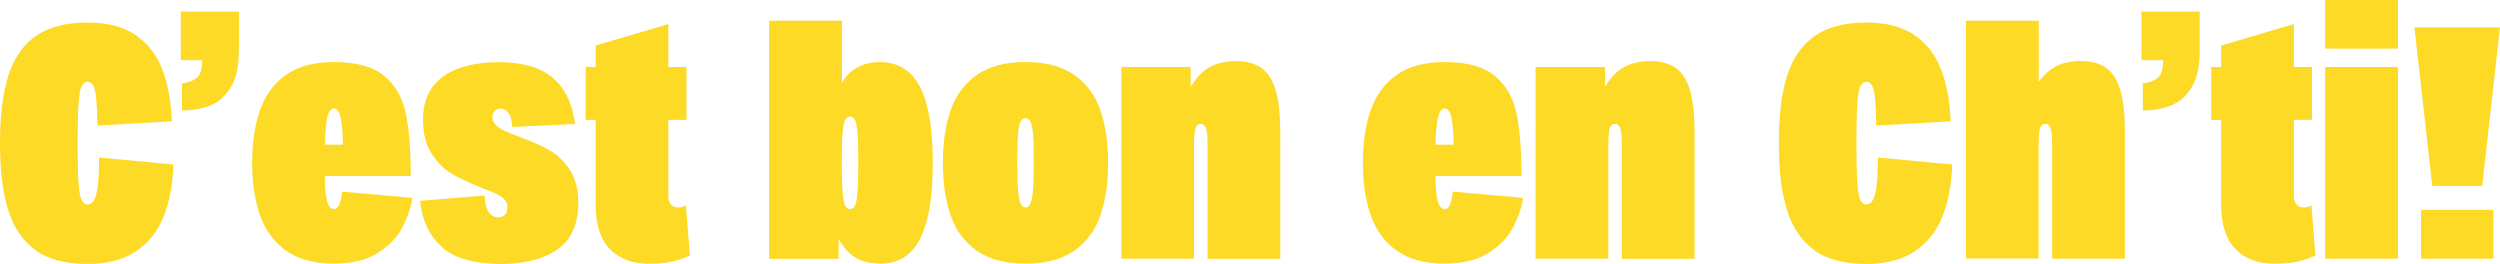 <svg viewBox="0 0 211.87 22.34" xmlns="http://www.w3.org/2000/svg" id="Calque_2">
  <defs>
    <style>
      .cls-1 {
        fill: #fdda25;
      }
    </style>
  </defs>
  <g id="Layer_1">
    <g>
      <path d="M3.08,21.24c-1.08-.74-1.87-1.85-2.35-3.33-.49-1.48-.73-3.41-.73-5.78s.24-4.3.73-5.78c.48-1.48,1.27-2.59,2.35-3.33,1.08-.74,2.53-1.11,4.34-1.11,1.68,0,3.04.35,4.07,1.06,1.04.71,1.79,1.68,2.27,2.93.48,1.24.74,2.7.8,4.38l-6.3.36c-.02-.99-.05-1.74-.1-2.25-.05-.51-.13-.88-.24-1.11-.11-.22-.28-.34-.5-.34s-.4.14-.52.41c-.12.27-.21.77-.25,1.5-.05.73-.07,1.82-.07,3.28s.02,2.55.07,3.28c.05.73.13,1.23.25,1.5.12.27.29.41.52.41s.41-.12.55-.36c.14-.24.25-.65.32-1.23.07-.58.11-1.37.11-2.38l6.3.59c-.06,1.68-.33,3.15-.83,4.4-.5,1.25-1.27,2.24-2.34,2.95-1.06.72-2.44,1.08-4.12,1.08-1.81,0-3.26-.37-4.34-1.11Z" class="cls-1"></path>
      <path d="M15.32.98h4.93v3.22l-3.11.9h-1.82V.98ZM16.74,6.55c.26-.28.39-.72.39-1.32v-.14l3.11-.9v.14c0,1.29-.22,2.31-.67,3.05-.45.75-1.03,1.26-1.74,1.55-.71.29-1.51.43-2.41.43v-2.3c.62-.07,1.05-.25,1.32-.53Z" class="cls-1"></path>
      <path d="M24.25,21.25c-1.03-.73-1.76-1.73-2.21-3-.45-1.27-.67-2.75-.67-4.45s.22-3.18.66-4.45c.44-1.27,1.17-2.27,2.2-3,1.03-.73,2.38-1.09,4.06-1.09,1.88,0,3.3.38,4.24,1.15.94.77,1.56,1.82,1.85,3.16.29,1.34.43,3.13.43,5.35h-7.28v-2.66h1.54c-.02-.73-.06-1.32-.11-1.76-.06-.45-.13-.78-.24-.99-.1-.21-.24-.32-.41-.32s-.31.11-.42.32-.2.55-.25.99c-.05.45-.09,1.04-.11,1.76v2.66c0,.71.03,1.27.1,1.68.07.41.15.7.27.87s.25.25.42.25c.19,0,.34-.14.45-.42.11-.28.19-.63.22-1.06l5.96.53c-.13.82-.41,1.65-.84,2.48-.43.83-1.12,1.55-2.07,2.17-.95.62-2.2.92-3.75.92-1.66,0-3.01-.36-4.03-1.09Z" class="cls-1"></path>
      <path d="M37.55,21c-1.1-.9-1.75-2.22-1.96-3.98l5.46-.45c.06.69.19,1.17.39,1.44.21.27.47.41.78.41.24,0,.43-.07.57-.22.14-.15.21-.38.21-.7,0-.24-.09-.45-.27-.63-.18-.18-.41-.33-.7-.46s-.7-.3-1.22-.5c-.99-.39-1.82-.78-2.48-1.16-.66-.38-1.24-.95-1.74-1.71-.5-.76-.74-1.73-.74-2.93,0-1.06.25-1.96.76-2.67.5-.72,1.24-1.26,2.2-1.62.96-.36,2.12-.55,3.49-.55,2,0,3.51.44,4.55,1.33,1.04.89,1.67,2.19,1.89,3.91l-5.32.25c-.04-.56-.15-.96-.34-1.2-.19-.24-.4-.36-.64-.36-.21,0-.37.06-.5.18s-.2.3-.2.55c0,.26.1.49.29.67.2.19.44.35.73.49.29.14.72.31,1.3.52,1.01.37,1.84.74,2.49,1.11.65.36,1.23.91,1.72,1.64.49.73.74,1.66.74,2.8,0,1.83-.59,3.16-1.76,3.98-1.18.82-2.77,1.23-4.79,1.23-2.18,0-3.83-.45-4.93-1.34Z" class="cls-1"></path>
      <path d="M49.64,5.68h8.54v4.48h-8.54v-4.48ZM51.69,21.11c-.8-.82-1.21-2.07-1.21-3.75V3.86l6.16-1.82v14.59c0,.32.08.56.24.71.16.16.36.24.6.24.11,0,.22-.01.34-.04.11-.03.21-.08.31-.15l.34,4.26c-.52.24-1.04.42-1.55.53-.51.11-1.15.17-1.92.17-1.4,0-2.5-.41-3.3-1.23Z" class="cls-1"></path>
      <path d="M73.29,22.18c-.42-.11-.82-.33-1.2-.64-.38-.32-.72-.75-1.02-1.29v1.68h-5.88V1.76h6.16v5.29c.21-.41.48-.75.83-1.02.34-.27.72-.47,1.13-.59.41-.12.83-.18,1.26-.18,1.01,0,1.84.3,2.51.91.66.61,1.16,1.54,1.48,2.79s.49,2.87.49,4.84-.16,3.57-.49,4.83-.81,2.19-1.46,2.8c-.64.61-1.46.91-2.45.91-.48,0-.94-.06-1.36-.17ZM71.41,16.32c.05.56.12.93.22,1.12.1.19.24.28.41.28s.3-.09.41-.28c.1-.19.18-.56.22-1.12.05-.56.07-1.4.07-2.52s-.02-1.96-.07-2.52c-.05-.56-.12-.93-.22-1.12-.1-.19-.24-.28-.41-.28s-.3.09-.41.28-.18.56-.22,1.12c-.05.56-.07,1.4-.07,2.52s.02,1.96.07,2.52Z" class="cls-1"></path>
      <path d="M82.78,21.25c-1.04-.73-1.77-1.72-2.21-2.98-.44-1.26-.66-2.75-.66-4.47s.22-3.21.66-4.47c.44-1.26,1.18-2.25,2.21-2.98,1.04-.73,2.41-1.09,4.13-1.09s3.09.36,4.13,1.09c1.04.73,1.77,1.72,2.21,2.98.44,1.26.66,2.75.66,4.47s-.22,3.21-.66,4.47c-.44,1.26-1.18,2.25-2.21,2.98-1.04.73-2.41,1.09-4.13,1.09s-3.09-.36-4.13-1.09ZM87.32,17.26c.1-.21.18-.6.22-1.15.05-.55.07-1.32.07-2.31,0-1.08-.02-1.89-.07-2.44-.05-.54-.12-.9-.22-1.08-.1-.18-.24-.27-.41-.27s-.3.09-.41.27c-.1.18-.18.54-.22,1.08-.05.54-.07,1.35-.07,2.44,0,.99.02,1.76.07,2.31.05.55.12.93.22,1.15.1.21.24.32.41.32s.3-.11.41-.32Z" class="cls-1"></path>
      <path d="M95.03,5.68h5.88v1.68c.49-.8,1.03-1.37,1.64-1.69.61-.33,1.35-.49,2.23-.49,1.34,0,2.3.46,2.87,1.39.57.92.85,2.43.85,4.52v10.84h-6.16v-9.66c0-.49-.02-.85-.07-1.11s-.11-.42-.2-.52c-.08-.09-.19-.14-.32-.14s-.24.05-.32.14c-.08.09-.14.27-.18.53s-.06.63-.06,1.09v9.66h-6.16V5.68Z" class="cls-1"></path>
      <path d="M118.38,21.25c-1.03-.73-1.76-1.73-2.21-3-.45-1.27-.67-2.75-.67-4.45s.22-3.18.66-4.45c.44-1.27,1.17-2.27,2.2-3,1.03-.73,2.38-1.09,4.06-1.09,1.88,0,3.3.38,4.24,1.15.94.77,1.56,1.82,1.85,3.16.29,1.34.43,3.13.43,5.35h-7.28v-2.66h1.54c-.02-.73-.06-1.32-.11-1.76-.06-.45-.14-.78-.24-.99s-.24-.32-.41-.32-.31.11-.42.32c-.11.21-.2.55-.25.99-.06.45-.09,1.04-.11,1.76v2.66c0,.71.03,1.27.1,1.68.06.41.15.7.27.87.11.17.25.25.42.25.19,0,.34-.14.45-.42s.19-.63.22-1.06l5.96.53c-.13.82-.41,1.65-.84,2.48-.43.83-1.12,1.55-2.07,2.17-.95.62-2.2.92-3.75.92-1.66,0-3.01-.36-4.03-1.09Z" class="cls-1"></path>
      <path d="M130.14,5.68h5.88v1.68c.49-.8,1.03-1.37,1.64-1.69.61-.33,1.35-.49,2.23-.49,1.34,0,2.3.46,2.87,1.39.57.92.85,2.43.85,4.52v10.84h-6.16v-9.66c0-.49-.02-.85-.07-1.11s-.11-.42-.2-.52c-.08-.09-.19-.14-.32-.14s-.24.05-.32.14c-.08.09-.14.27-.18.53s-.06.63-.06,1.09v9.66h-6.16V5.68Z" class="cls-1"></path>
      <path d="M153.83,21.24c-1.08-.74-1.87-1.85-2.35-3.33-.49-1.48-.73-3.41-.73-5.78s.24-4.3.73-5.78,1.27-2.59,2.35-3.33c1.08-.74,2.53-1.11,4.34-1.11,1.68,0,3.04.35,4.07,1.06,1.04.71,1.79,1.68,2.27,2.93.48,1.24.74,2.7.8,4.38l-6.3.36c-.02-.99-.05-1.74-.1-2.25-.05-.51-.13-.88-.24-1.11-.11-.22-.28-.34-.5-.34s-.4.14-.52.41c-.12.27-.21.77-.25,1.5-.05.73-.07,1.82-.07,3.28s.02,2.55.07,3.28c.05.73.13,1.23.25,1.5.12.27.29.41.52.41s.41-.12.55-.36c.14-.24.25-.65.32-1.23.07-.58.11-1.37.11-2.38l6.3.59c-.06,1.68-.33,3.15-.83,4.4-.49,1.25-1.27,2.24-2.34,2.95-1.06.72-2.44,1.08-4.12,1.08-1.81,0-3.26-.37-4.34-1.11Z" class="cls-1"></path>
      <path d="M166.62,1.76h6.16v5.18c.47-.63.98-1.09,1.55-1.36s1.25-.41,2.03-.41c1.34,0,2.3.46,2.87,1.39.57.92.85,2.43.85,4.52v10.84h-6.16v-9.66c0-.49-.02-.85-.07-1.11-.05-.25-.11-.42-.2-.52-.08-.09-.19-.14-.32-.14s-.24.05-.32.14c-.08.09-.15.27-.18.53-.04.26-.06.63-.06,1.09v9.66h-6.16V1.76Z" class="cls-1"></path>
      <path d="M181.49.98h4.93v3.22l-3.11.9h-1.82V.98ZM182.92,6.55c.26-.28.39-.72.39-1.32v-.14l3.11-.9v.14c0,1.29-.22,2.31-.67,3.05-.45.75-1.03,1.26-1.74,1.55-.71.29-1.51.43-2.41.43v-2.3c.62-.07,1.05-.25,1.32-.53Z" class="cls-1"></path>
      <path d="M187.4,5.68h8.54v4.48h-8.54v-4.48ZM189.45,21.11c-.8-.82-1.21-2.07-1.21-3.75V3.86l6.16-1.82v14.59c0,.32.08.56.24.71.16.16.36.24.6.24.11,0,.22-.01.34-.04.11-.03.21-.08.31-.15l.34,4.26c-.52.24-1.04.42-1.55.53-.51.11-1.15.17-1.92.17-1.4,0-2.5-.41-3.3-1.23Z" class="cls-1"></path>
      <path d="M197.06,0h6.16v4.12h-6.16V0ZM197.06,5.68h6.16v16.24h-6.16V5.68Z" class="cls-1"></path>
      <path d="M204.62,2.32h7.25l-1.51,13.44h-4.23l-1.51-13.44ZM205.18,17.78h6.13v4.14h-6.13v-4.14Z" class="cls-1"></path>
    </g>
  </g>
</svg>